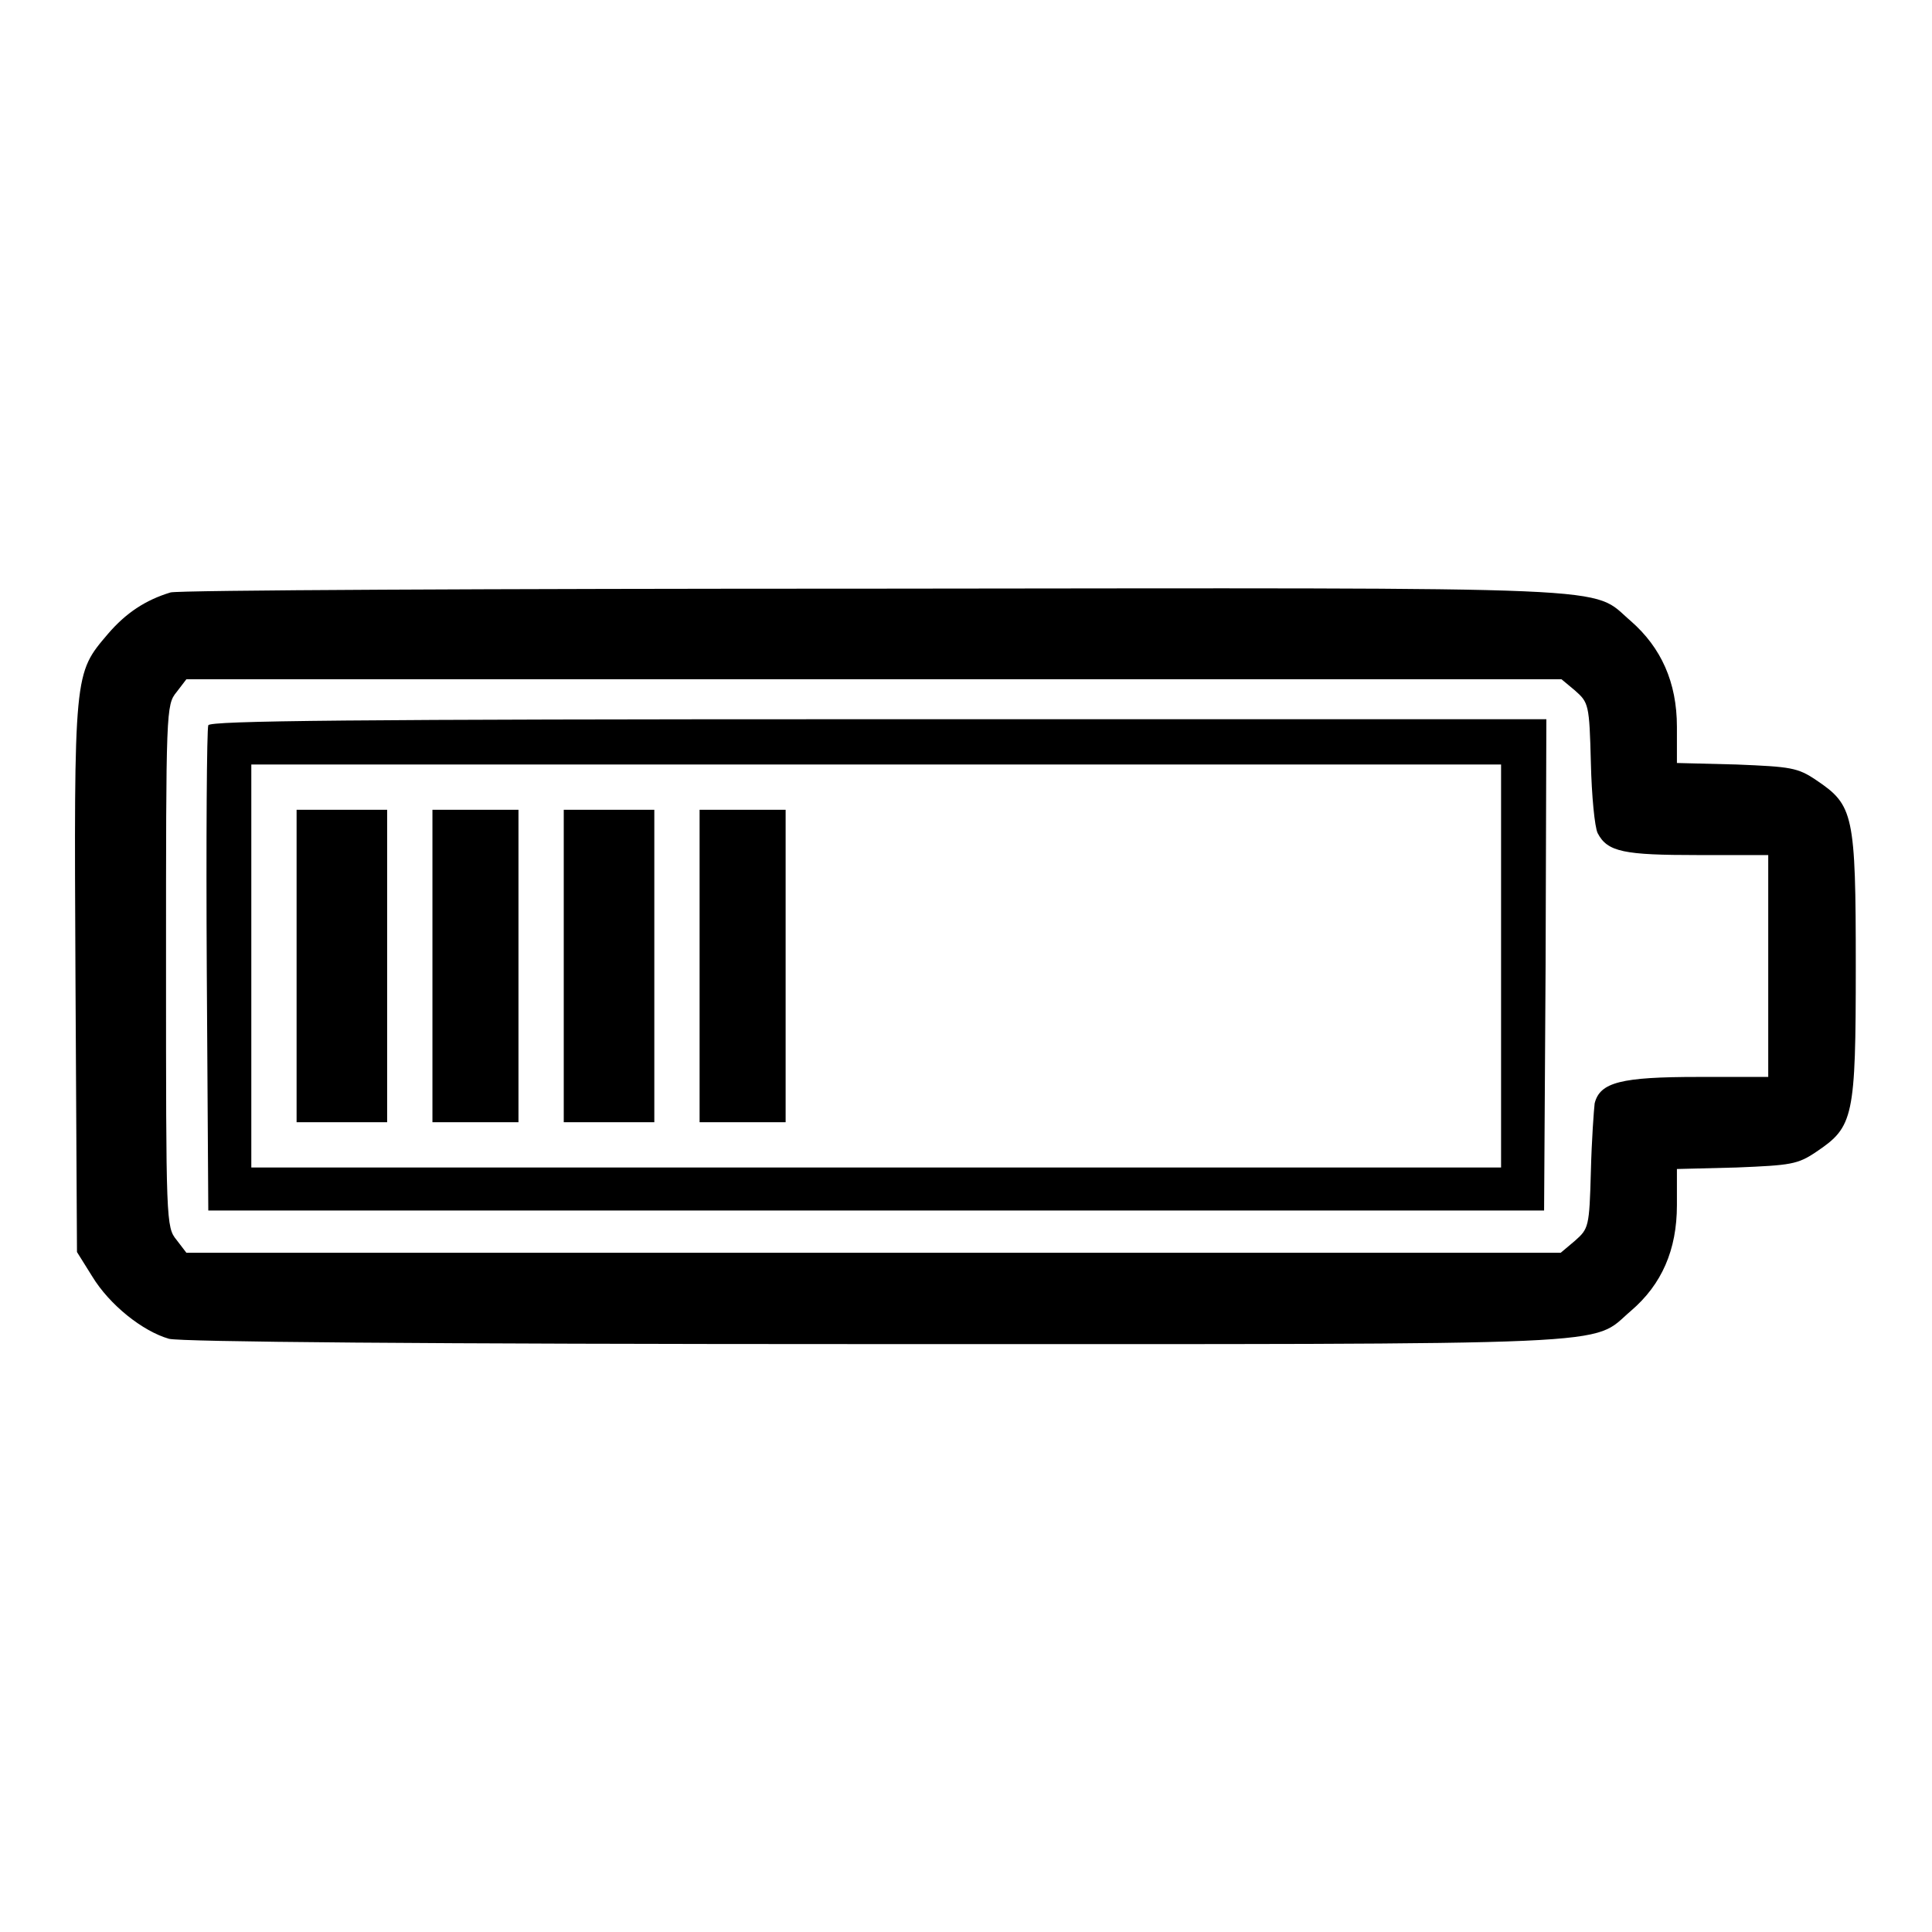 <?xml version="1.0" encoding="utf-8"?>
<!-- Svg Vector Icons : http://www.onlinewebfonts.com/icon -->
<!DOCTYPE svg PUBLIC "-//W3C//DTD SVG 1.1//EN" "http://www.w3.org/Graphics/SVG/1.1/DTD/svg11.dtd">
<svg version="1.1" xmlns="http://www.w3.org/2000/svg" xmlns:xlink="http://www.w3.org/1999/xlink" x="0px" y="0px" viewBox="0 0 256 256" enable-background="new 0 0 256 256" xml:space="preserve">
<g><g><g><path fill="#000000" d="M22.6,78.5c-3.3,1-5.9,2.7-8.3,5.5c-4.5,5.3-4.5,4.9-4.3,45.5l0.2,36.4l2,3.2c2.3,3.8,6.7,7.3,10.2,8.3c1.7,0.4,32.9,0.7,93.7,0.7c101,0,94.5,0.3,100-4.4c4.1-3.5,6.1-8.1,6.1-14v-4.8l7.9-0.2c7.2-0.3,8.1-0.4,10.6-2.1c4.9-3.3,5.2-4.5,5.2-24.6c0-20.1-0.3-21.3-5.2-24.6c-2.5-1.7-3.4-1.8-10.6-2.1l-7.9-0.2v-4.8c0-5.9-2.1-10.5-6.1-14c-5.5-4.7,1.1-4.4-100.3-4.3C65.5,78,23.6,78.2,22.6,78.5z M208.7,91.5c1.8,1.6,1.9,1.8,2.1,9.6c0.1,4.3,0.5,8.5,0.9,9.3c1.3,2.5,3.5,2.9,13.3,2.9h9.3V128v14.7H225c-10.2,0-13,0.7-13.7,3.5c-0.1,0.8-0.4,4.9-0.5,9c-0.2,7.4-0.3,7.6-2.1,9.2l-1.9,1.6h-91.1H24.7l-1.3-1.7C22,162.6,22,161.9,22,128c0-33.9,0-34.6,1.4-36.3l1.3-1.7h91.1h91.1L208.7,91.5z"/><path fill="#000000" d="M27.6,96.1c-0.2,0.5-0.3,15.2-0.2,32.6l0.2,31.7h88.5h88.5l0.2-32.6l0.1-32.5h-88.5C46.3,95.3,27.8,95.5,27.6,96.1z M198.9,128v26.7h-82.8H33.3V128v-26.7h82.8h82.8V128z"/><path fill="#000000" d="M39.3,128v20.7h6h6V128v-20.7h-6h-6L39.3,128L39.3,128z"/><path fill="#000000" d="M57.3,128v20.7H63h5.7V128v-20.7H63h-5.7V128z"/><path fill="#000000" d="M74.7,128v20.7h6h6V128v-20.7h-6h-6V128z"/><path fill="#000000" d="M92.7,128v20.7h5.7h5.7V128v-20.7h-5.7h-5.7V128z"/></g></g></g>
</svg>